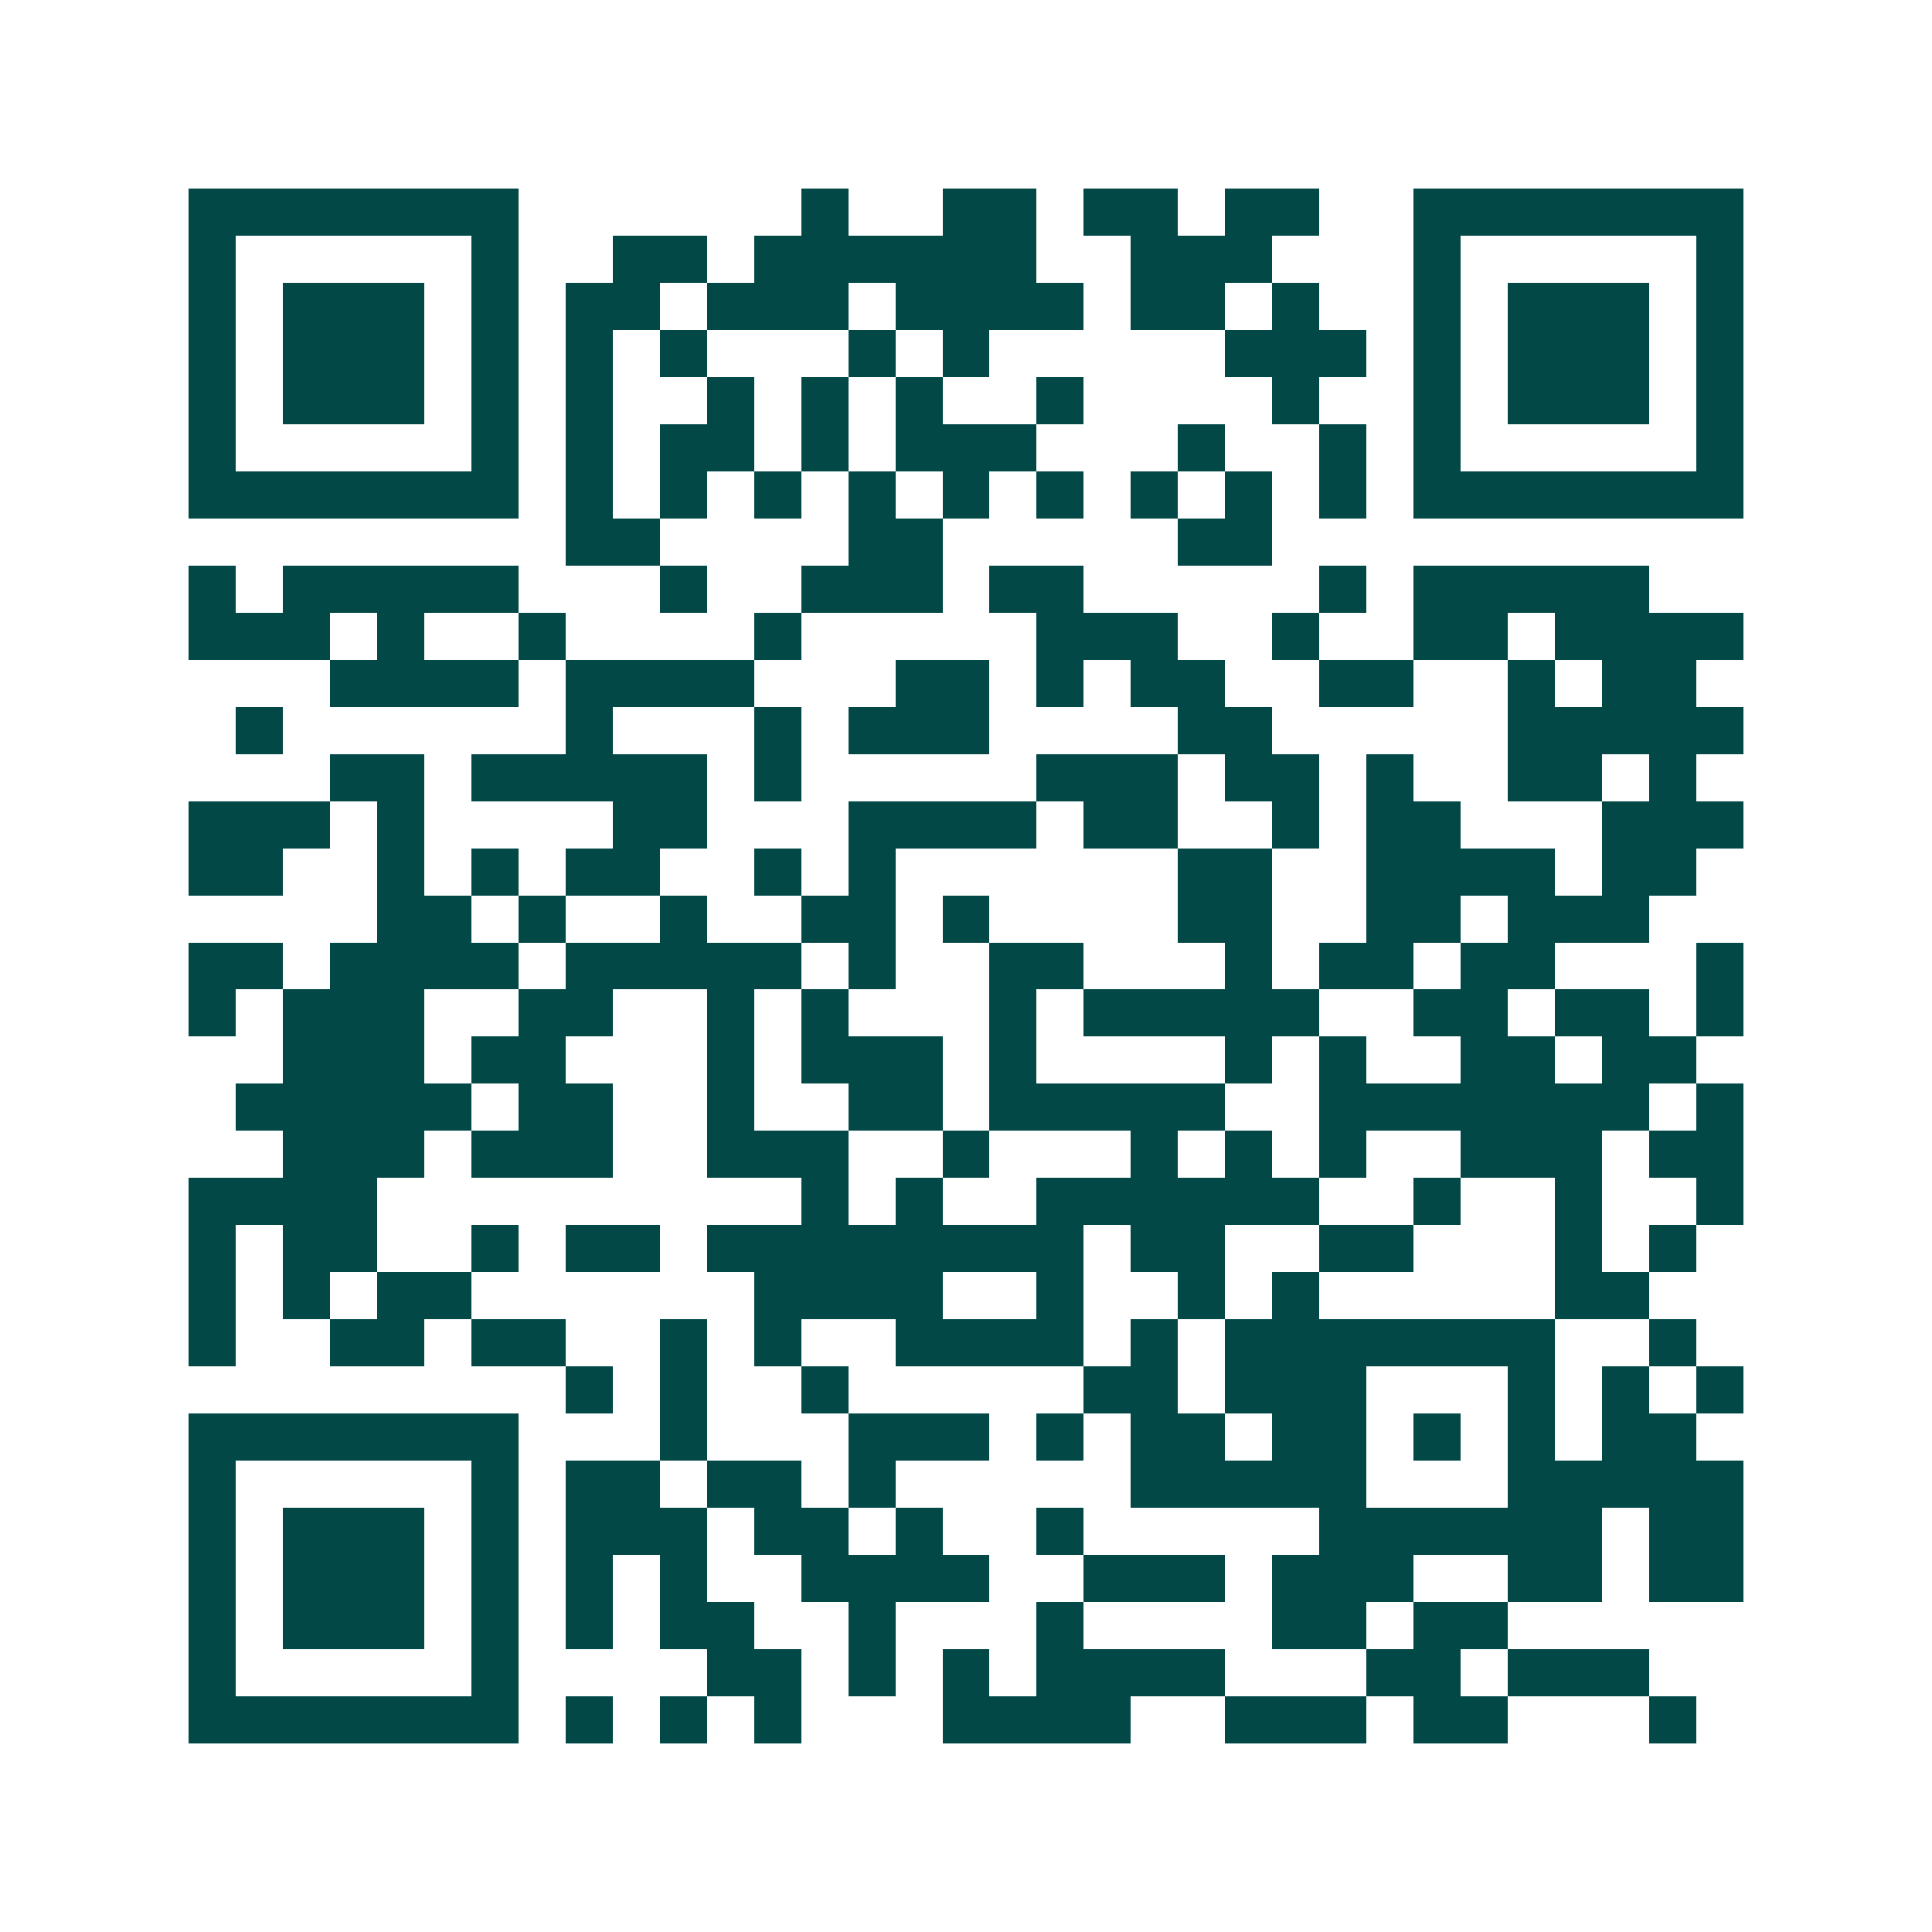 <svg xmlns="http://www.w3.org/2000/svg" width="200" height="200" viewBox="0 0 41 41" shape-rendering="crispEdges"><path fill="#ffffff" d="M0 0h41v41H0z"/><path stroke="#014847" d="M4 4.5h7m6 0h1m2 0h2m1 0h2m1 0h2m2 0h7M4 5.5h1m5 0h1m2 0h2m1 0h6m2 0h3m3 0h1m5 0h1M4 6.5h1m1 0h3m1 0h1m1 0h2m1 0h3m1 0h4m1 0h2m1 0h1m2 0h1m1 0h3m1 0h1M4 7.5h1m1 0h3m1 0h1m1 0h1m1 0h1m3 0h1m1 0h1m5 0h3m1 0h1m1 0h3m1 0h1M4 8.5h1m1 0h3m1 0h1m1 0h1m2 0h1m1 0h1m1 0h1m2 0h1m4 0h1m2 0h1m1 0h3m1 0h1M4 9.5h1m5 0h1m1 0h1m1 0h2m1 0h1m1 0h3m3 0h1m2 0h1m1 0h1m5 0h1M4 10.5h7m1 0h1m1 0h1m1 0h1m1 0h1m1 0h1m1 0h1m1 0h1m1 0h1m1 0h1m1 0h7M12 11.5h2m4 0h2m5 0h2M4 12.5h1m1 0h5m3 0h1m2 0h3m1 0h2m5 0h1m1 0h5M4 13.5h3m1 0h1m2 0h1m4 0h1m5 0h3m2 0h1m2 0h2m1 0h4M7 14.5h4m1 0h4m3 0h2m1 0h1m1 0h2m2 0h2m2 0h1m1 0h2M5 15.5h1m6 0h1m3 0h1m1 0h3m4 0h2m5 0h5M7 16.5h2m1 0h5m1 0h1m5 0h3m1 0h2m1 0h1m2 0h2m1 0h1M4 17.5h3m1 0h1m4 0h2m3 0h4m1 0h2m2 0h1m1 0h2m3 0h3M4 18.5h2m2 0h1m1 0h1m1 0h2m2 0h1m1 0h1m6 0h2m2 0h4m1 0h2M8 19.5h2m1 0h1m2 0h1m2 0h2m1 0h1m4 0h2m2 0h2m1 0h3M4 20.5h2m1 0h4m1 0h5m1 0h1m2 0h2m3 0h1m1 0h2m1 0h2m3 0h1M4 21.5h1m1 0h3m2 0h2m2 0h1m1 0h1m3 0h1m1 0h5m2 0h2m1 0h2m1 0h1M6 22.5h3m1 0h2m3 0h1m1 0h3m1 0h1m4 0h1m1 0h1m2 0h2m1 0h2M5 23.5h5m1 0h2m2 0h1m2 0h2m1 0h5m2 0h7m1 0h1M6 24.5h3m1 0h3m2 0h3m2 0h1m3 0h1m1 0h1m1 0h1m2 0h3m1 0h2M4 25.5h4m9 0h1m1 0h1m2 0h6m2 0h1m2 0h1m2 0h1M4 26.5h1m1 0h2m2 0h1m1 0h2m1 0h8m1 0h2m2 0h2m3 0h1m1 0h1M4 27.5h1m1 0h1m1 0h2m6 0h4m2 0h1m2 0h1m1 0h1m5 0h2M4 28.5h1m2 0h2m1 0h2m2 0h1m1 0h1m2 0h4m1 0h1m1 0h7m2 0h1M12 29.5h1m1 0h1m2 0h1m5 0h2m1 0h3m3 0h1m1 0h1m1 0h1M4 30.5h7m3 0h1m3 0h3m1 0h1m1 0h2m1 0h2m1 0h1m1 0h1m1 0h2M4 31.5h1m5 0h1m1 0h2m1 0h2m1 0h1m5 0h5m3 0h5M4 32.5h1m1 0h3m1 0h1m1 0h3m1 0h2m1 0h1m2 0h1m5 0h6m1 0h2M4 33.5h1m1 0h3m1 0h1m1 0h1m1 0h1m2 0h4m2 0h3m1 0h3m2 0h2m1 0h2M4 34.5h1m1 0h3m1 0h1m1 0h1m1 0h2m2 0h1m3 0h1m4 0h2m1 0h2M4 35.5h1m5 0h1m4 0h2m1 0h1m1 0h1m1 0h4m3 0h2m1 0h3M4 36.5h7m1 0h1m1 0h1m1 0h1m3 0h4m2 0h3m1 0h2m3 0h1"/></svg>
